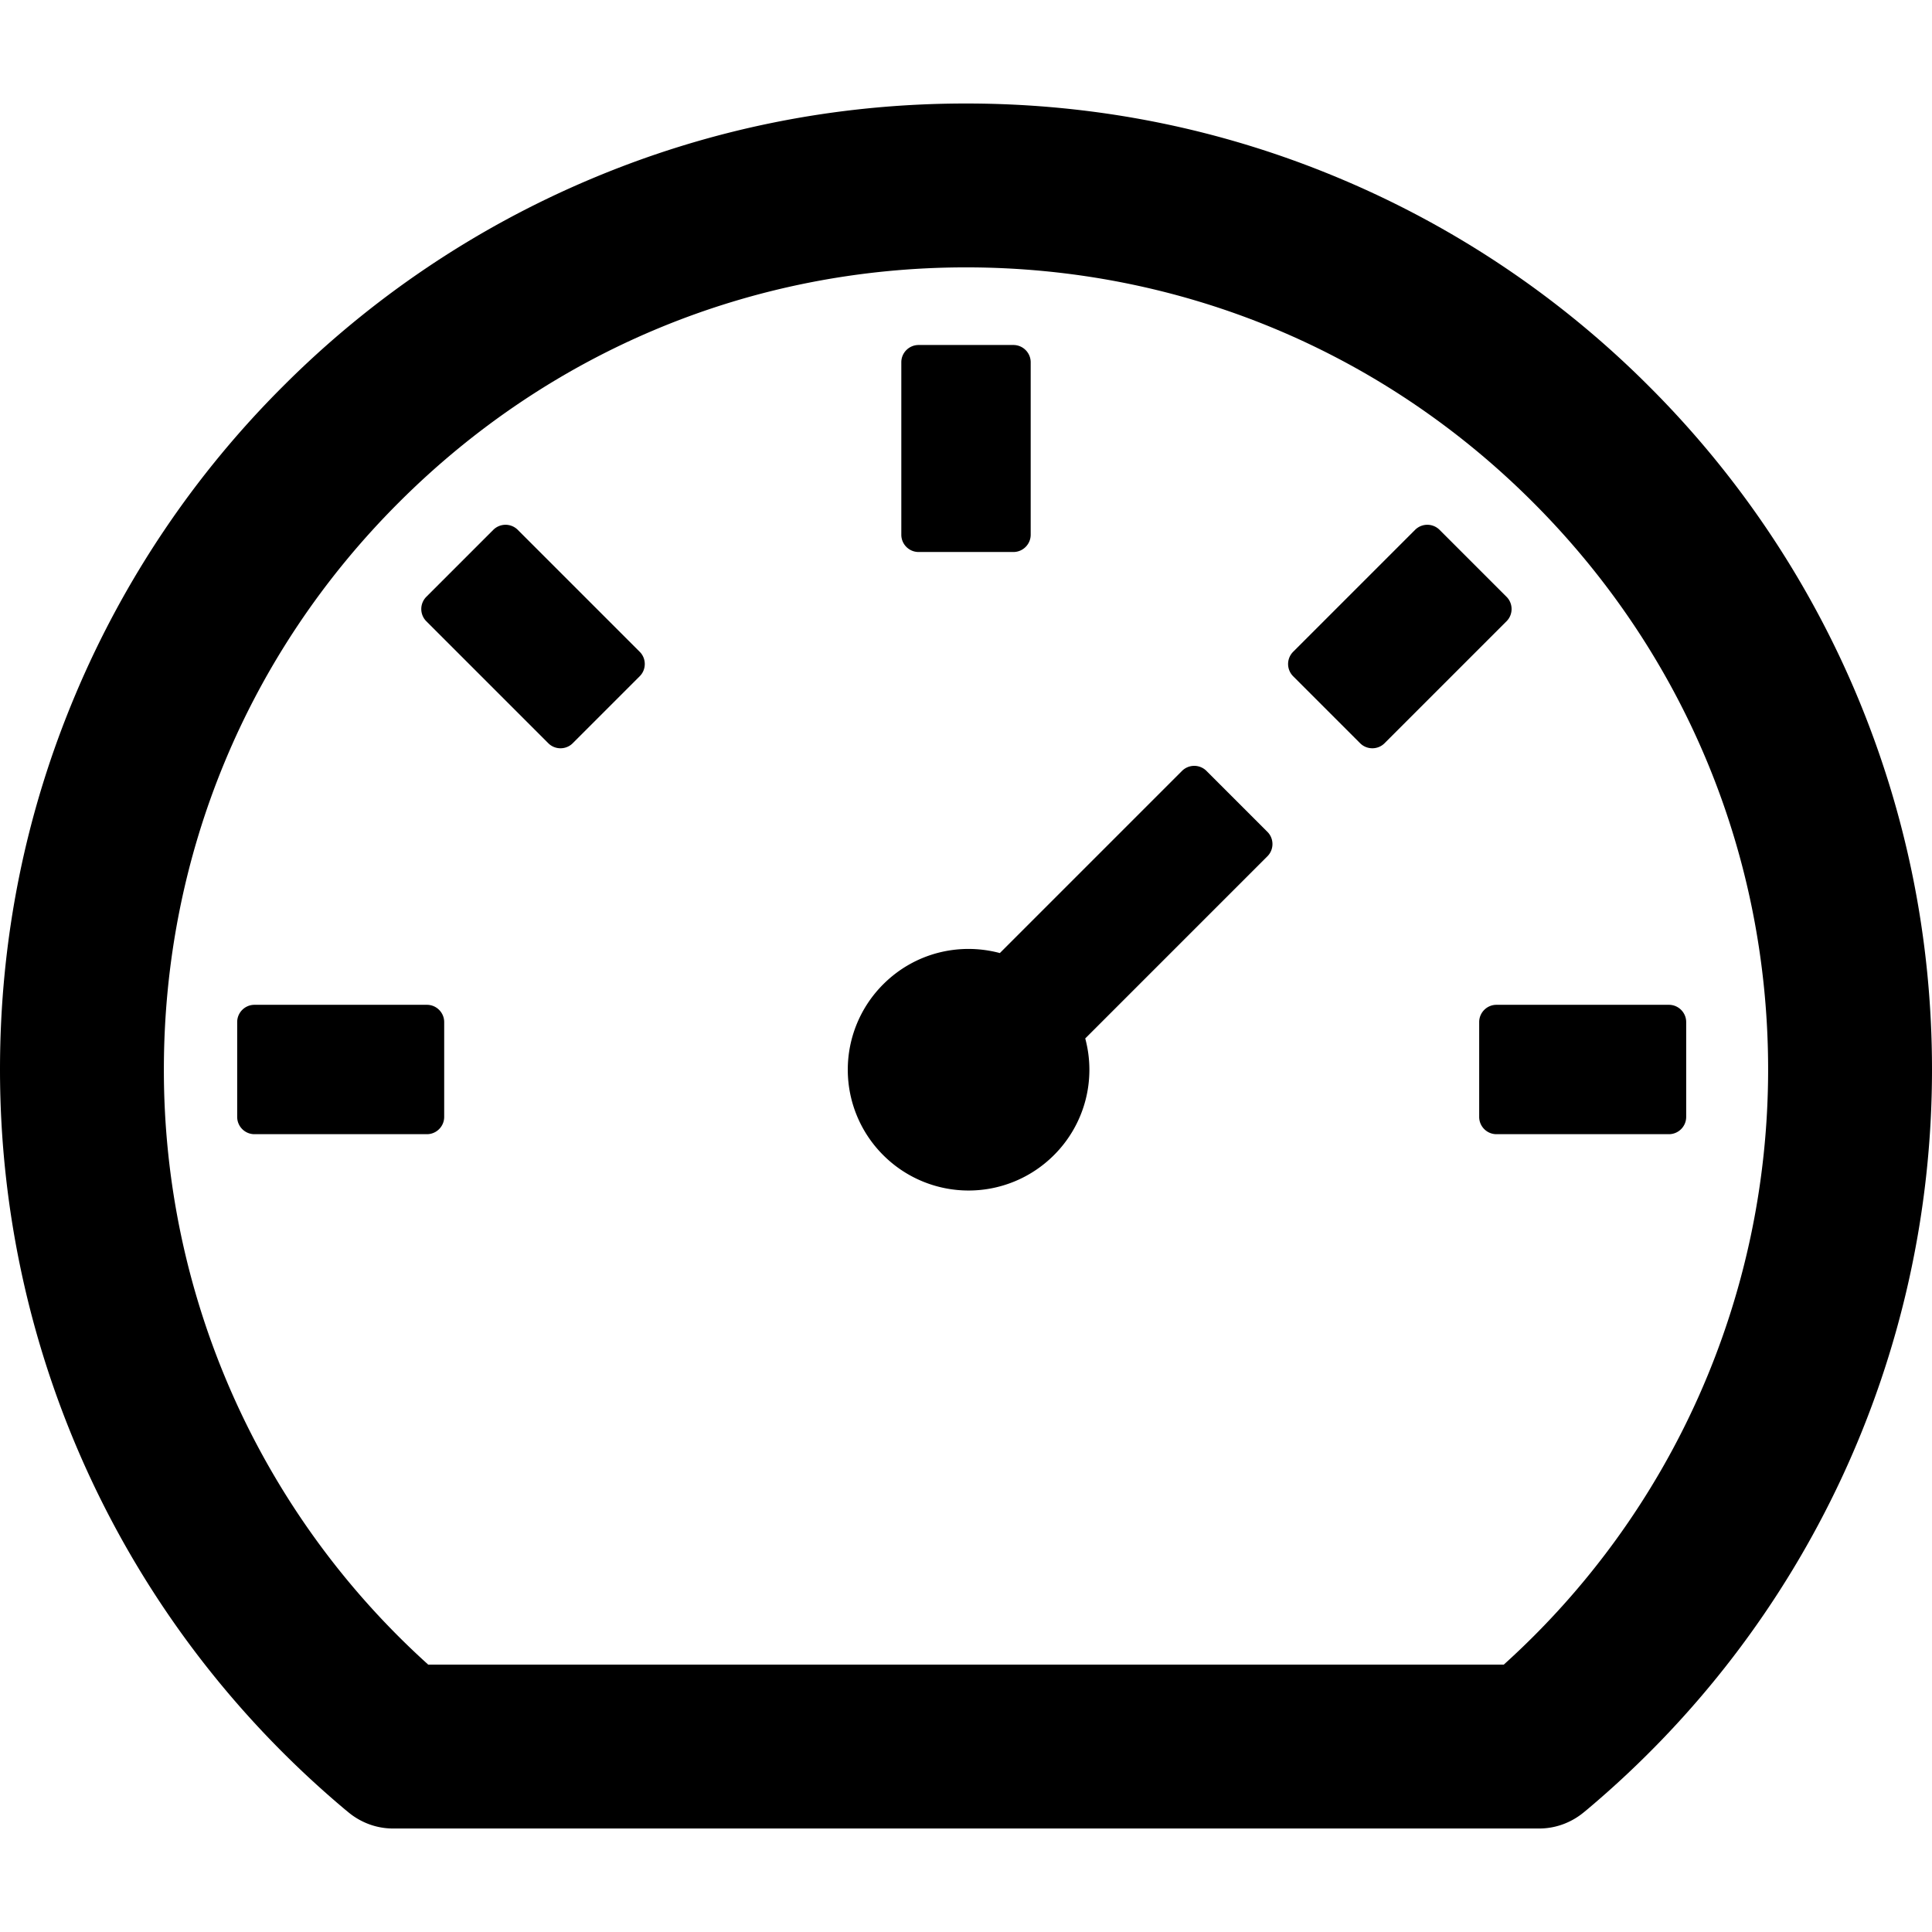 <svg  viewBox="64 64 896 896"><path d="M924.8 385.6a446.7 446.7 0 00-96-142.4 446.7 446.7 0 00-142.4-96C631.1 123.8 572.5 112 512 112s-119.1 11.8-174.4 35.2a446.7 446.7 0 00-142.4 96 446.7 446.7 0 00-96 142.4C75.8 440.9 64 499.5 64 560c0 132.7 58.3 257.7 159.9 343.1l1.7 1.4c5.8 4.8 13.1 7.5 20.6 7.5h531.7c7.5 0 14.8-2.7 20.6-7.5l1.7-1.4C901.7 817.7 960 692.7 960 560c0-60.5-11.9-119.1-35.2-174.4zM761.4 836H262.6A371.12 371.12 0 01140 560c0-99.4 38.7-192.8 109-263 70.3-70.3 163.7-109 263-109 99.4 0 192.8 38.7 263 109 70.3 70.3 109 163.7 109 263 0 105.6-44.5 205.5-122.6 276zM623.5 421.5a8.03 8.03 0 00-11.3 0L527.7 506c-18.7-5-39.4-.2-54.1 14.5a55.95 55.95 0 000 79.2 55.95 55.95 0 0079.2 0 55.87 55.87 0 0014.5-54.1l84.5-84.5c3.1-3.1 3.1-8.2 0-11.3l-28.3-28.3zM490 320h44c4.4 0 8-3.6 8-8v-80c0-4.4-3.6-8-8-8h-44c-4.4 0-8 3.6-8 8v80c0 4.4 3.6 8 8 8zm260 218v44c0 4.4 3.6 8 8 8h80c4.4 0 8-3.6 8-8v-44c0-4.4-3.6-8-8-8h-80c-4.4 0-8 3.6-8 8zm12.7-197.2l-31.1-31.1a8.03 8.03 0 00-11.3 0l-56.6 56.6a8.03 8.03 0 000 11.3l31.1 31.1c3.1 3.1 8.2 3.1 11.3 0l56.6-56.6c3.1-3.1 3.1-8.2 0-11.3zm-458.6-31.1a8.03 8.03 0 00-11.3 0l-31.1 31.1a8.03 8.03 0 000 11.3l56.6 56.6c3.1 3.1 8.2 3.1 11.3 0l31.1-31.1c3.1-3.1 3.1-8.2 0-11.3l-56.6-56.6zM262 530h-80c-4.4 0-8 3.6-8 8v44c0 4.4 3.6 8 8 8h80c4.4 0 8-3.6 8-8v-44c0-4.4-3.6-8-8-8z"/></svg>